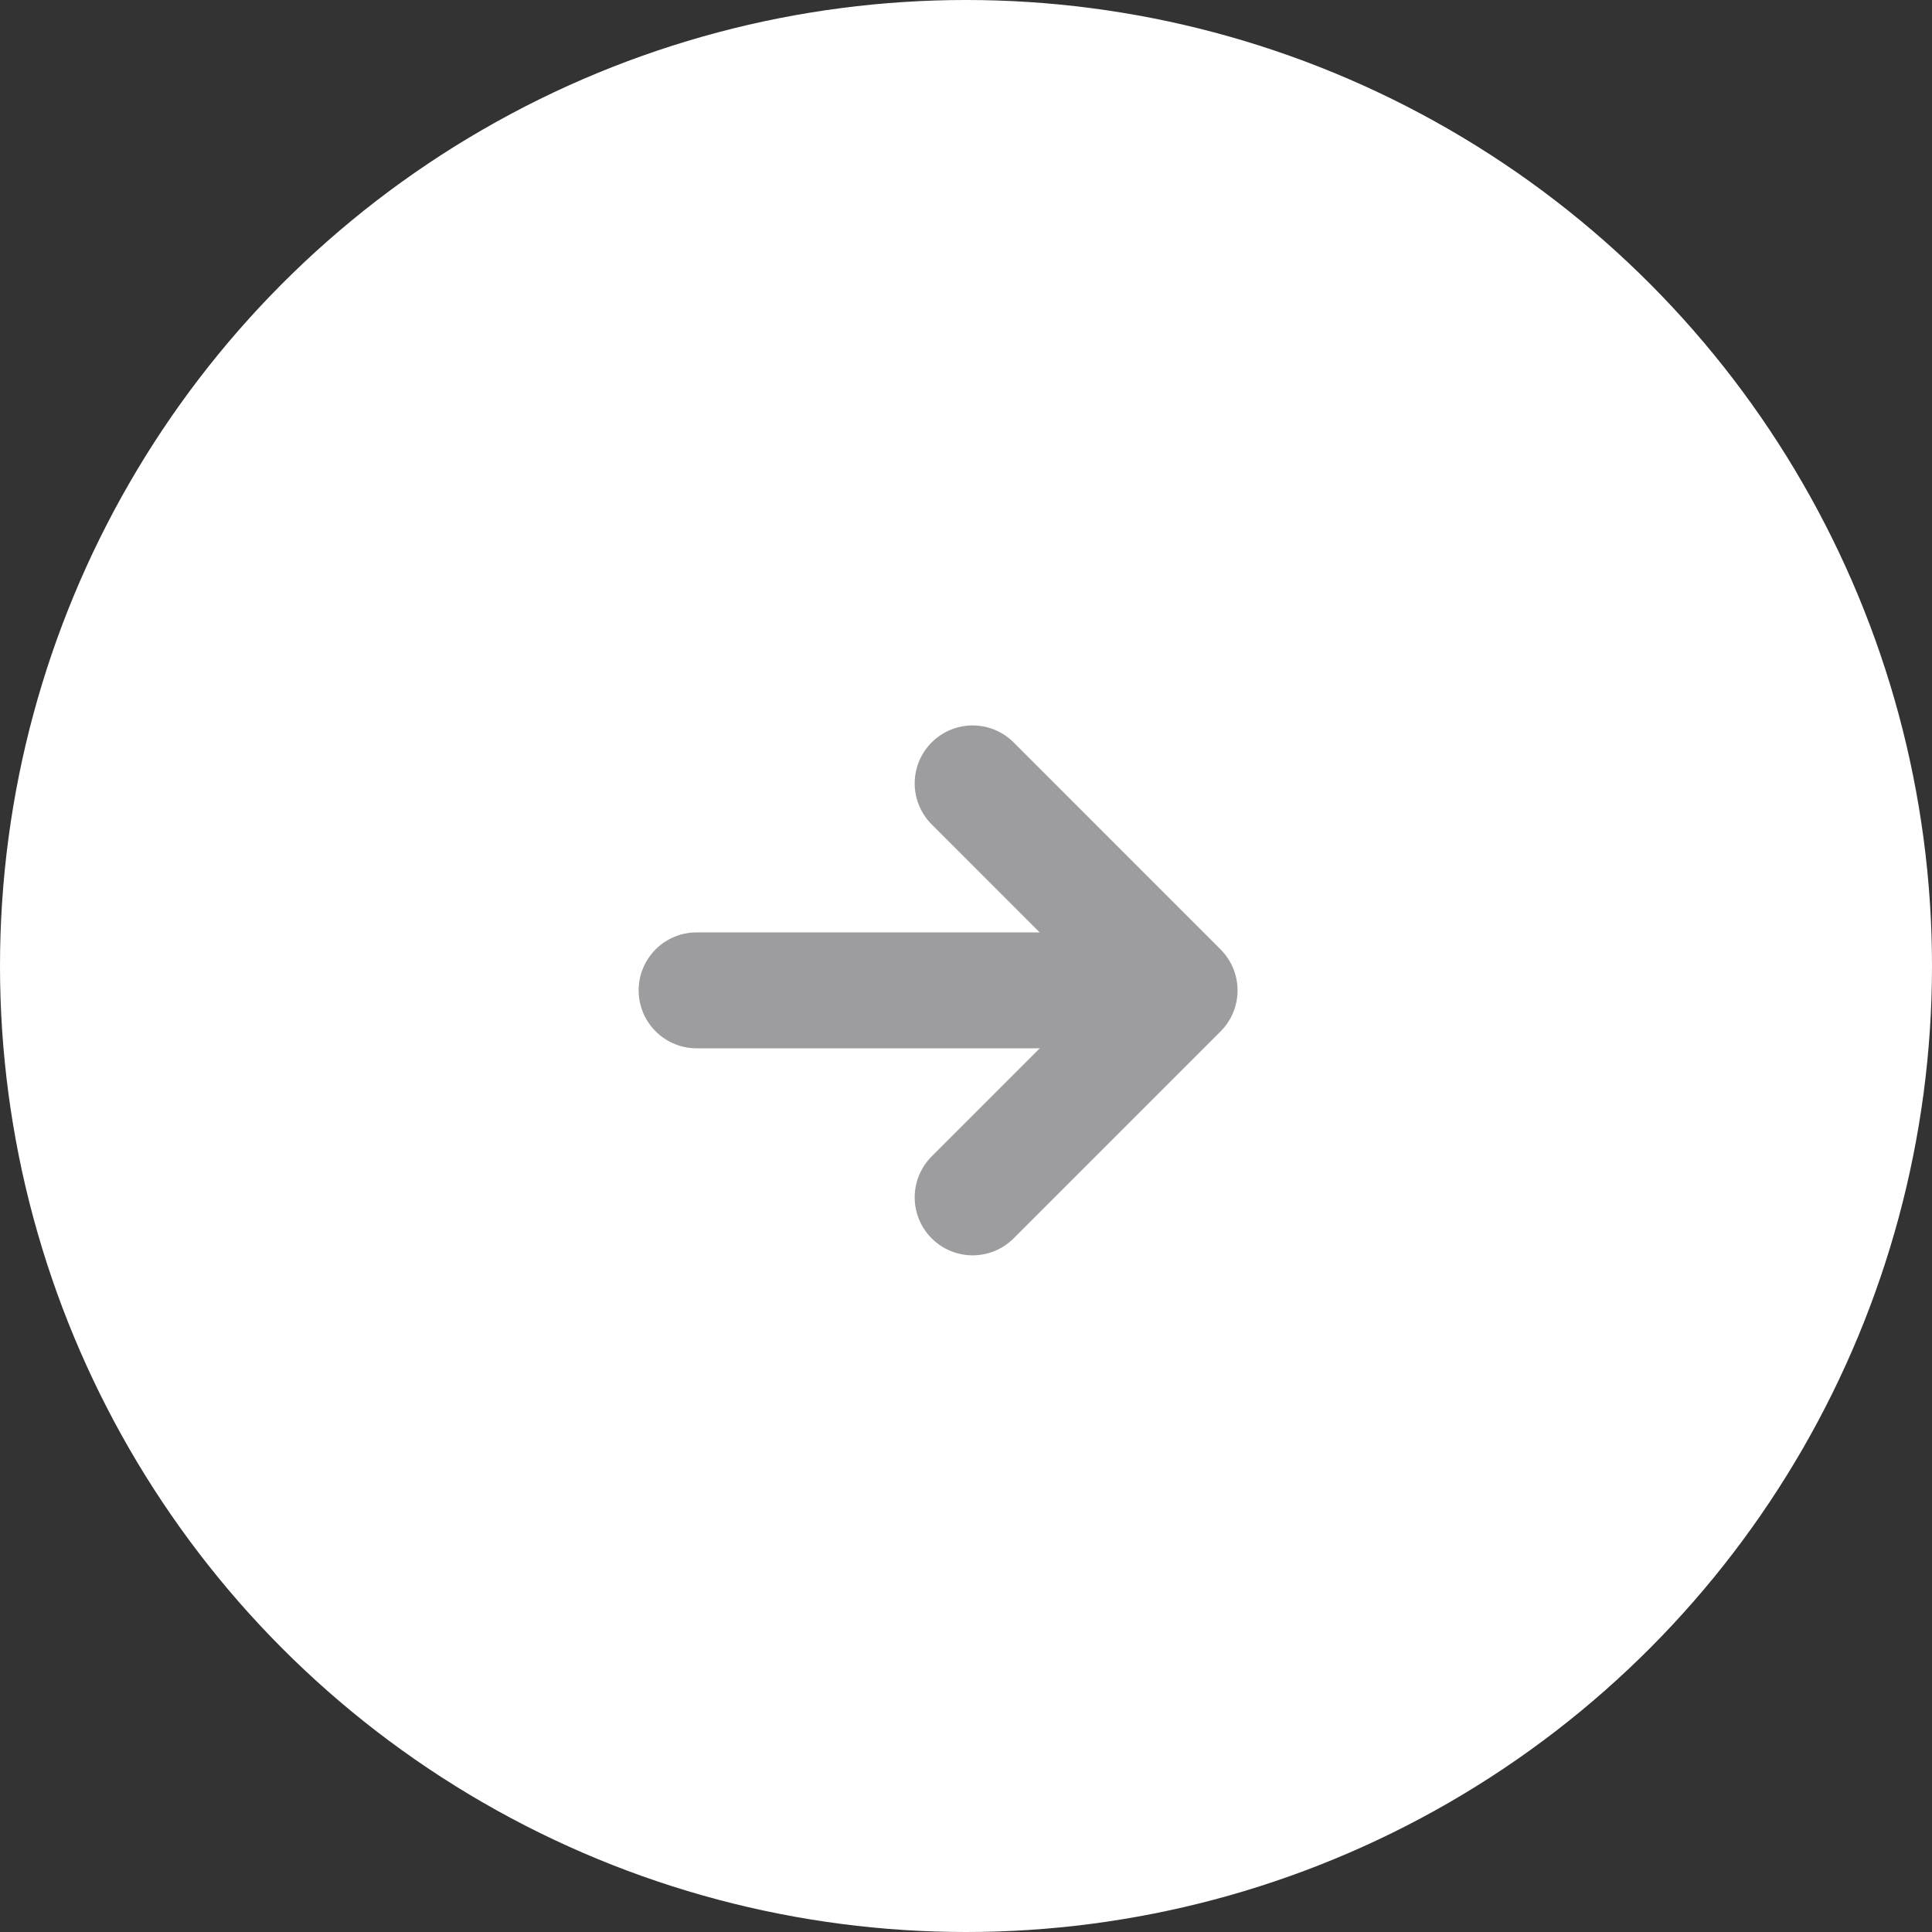 <?xml version="1.0" encoding="UTF-8"?> <svg xmlns="http://www.w3.org/2000/svg" width="25" height="25" viewBox="0 0 25 25" fill="none"><rect x="0" y="0" width="25" height="25" fill="#333333" stroke="none"/><circle cx="12.5" cy="12.5" r="12.5" transform="matrix(-1 0 0 1 25 0)" fill="white"></circle><path d="M9.014 12.815H14.371" stroke="#9D9DA0" stroke-width="1.5" stroke-linecap="round" stroke-linejoin="round"></path><path d="M12.586 10.137L15.264 12.816L12.586 15.494" stroke="#9D9DA0" stroke-width="1.5" stroke-linecap="round" stroke-linejoin="round"></path></svg> 